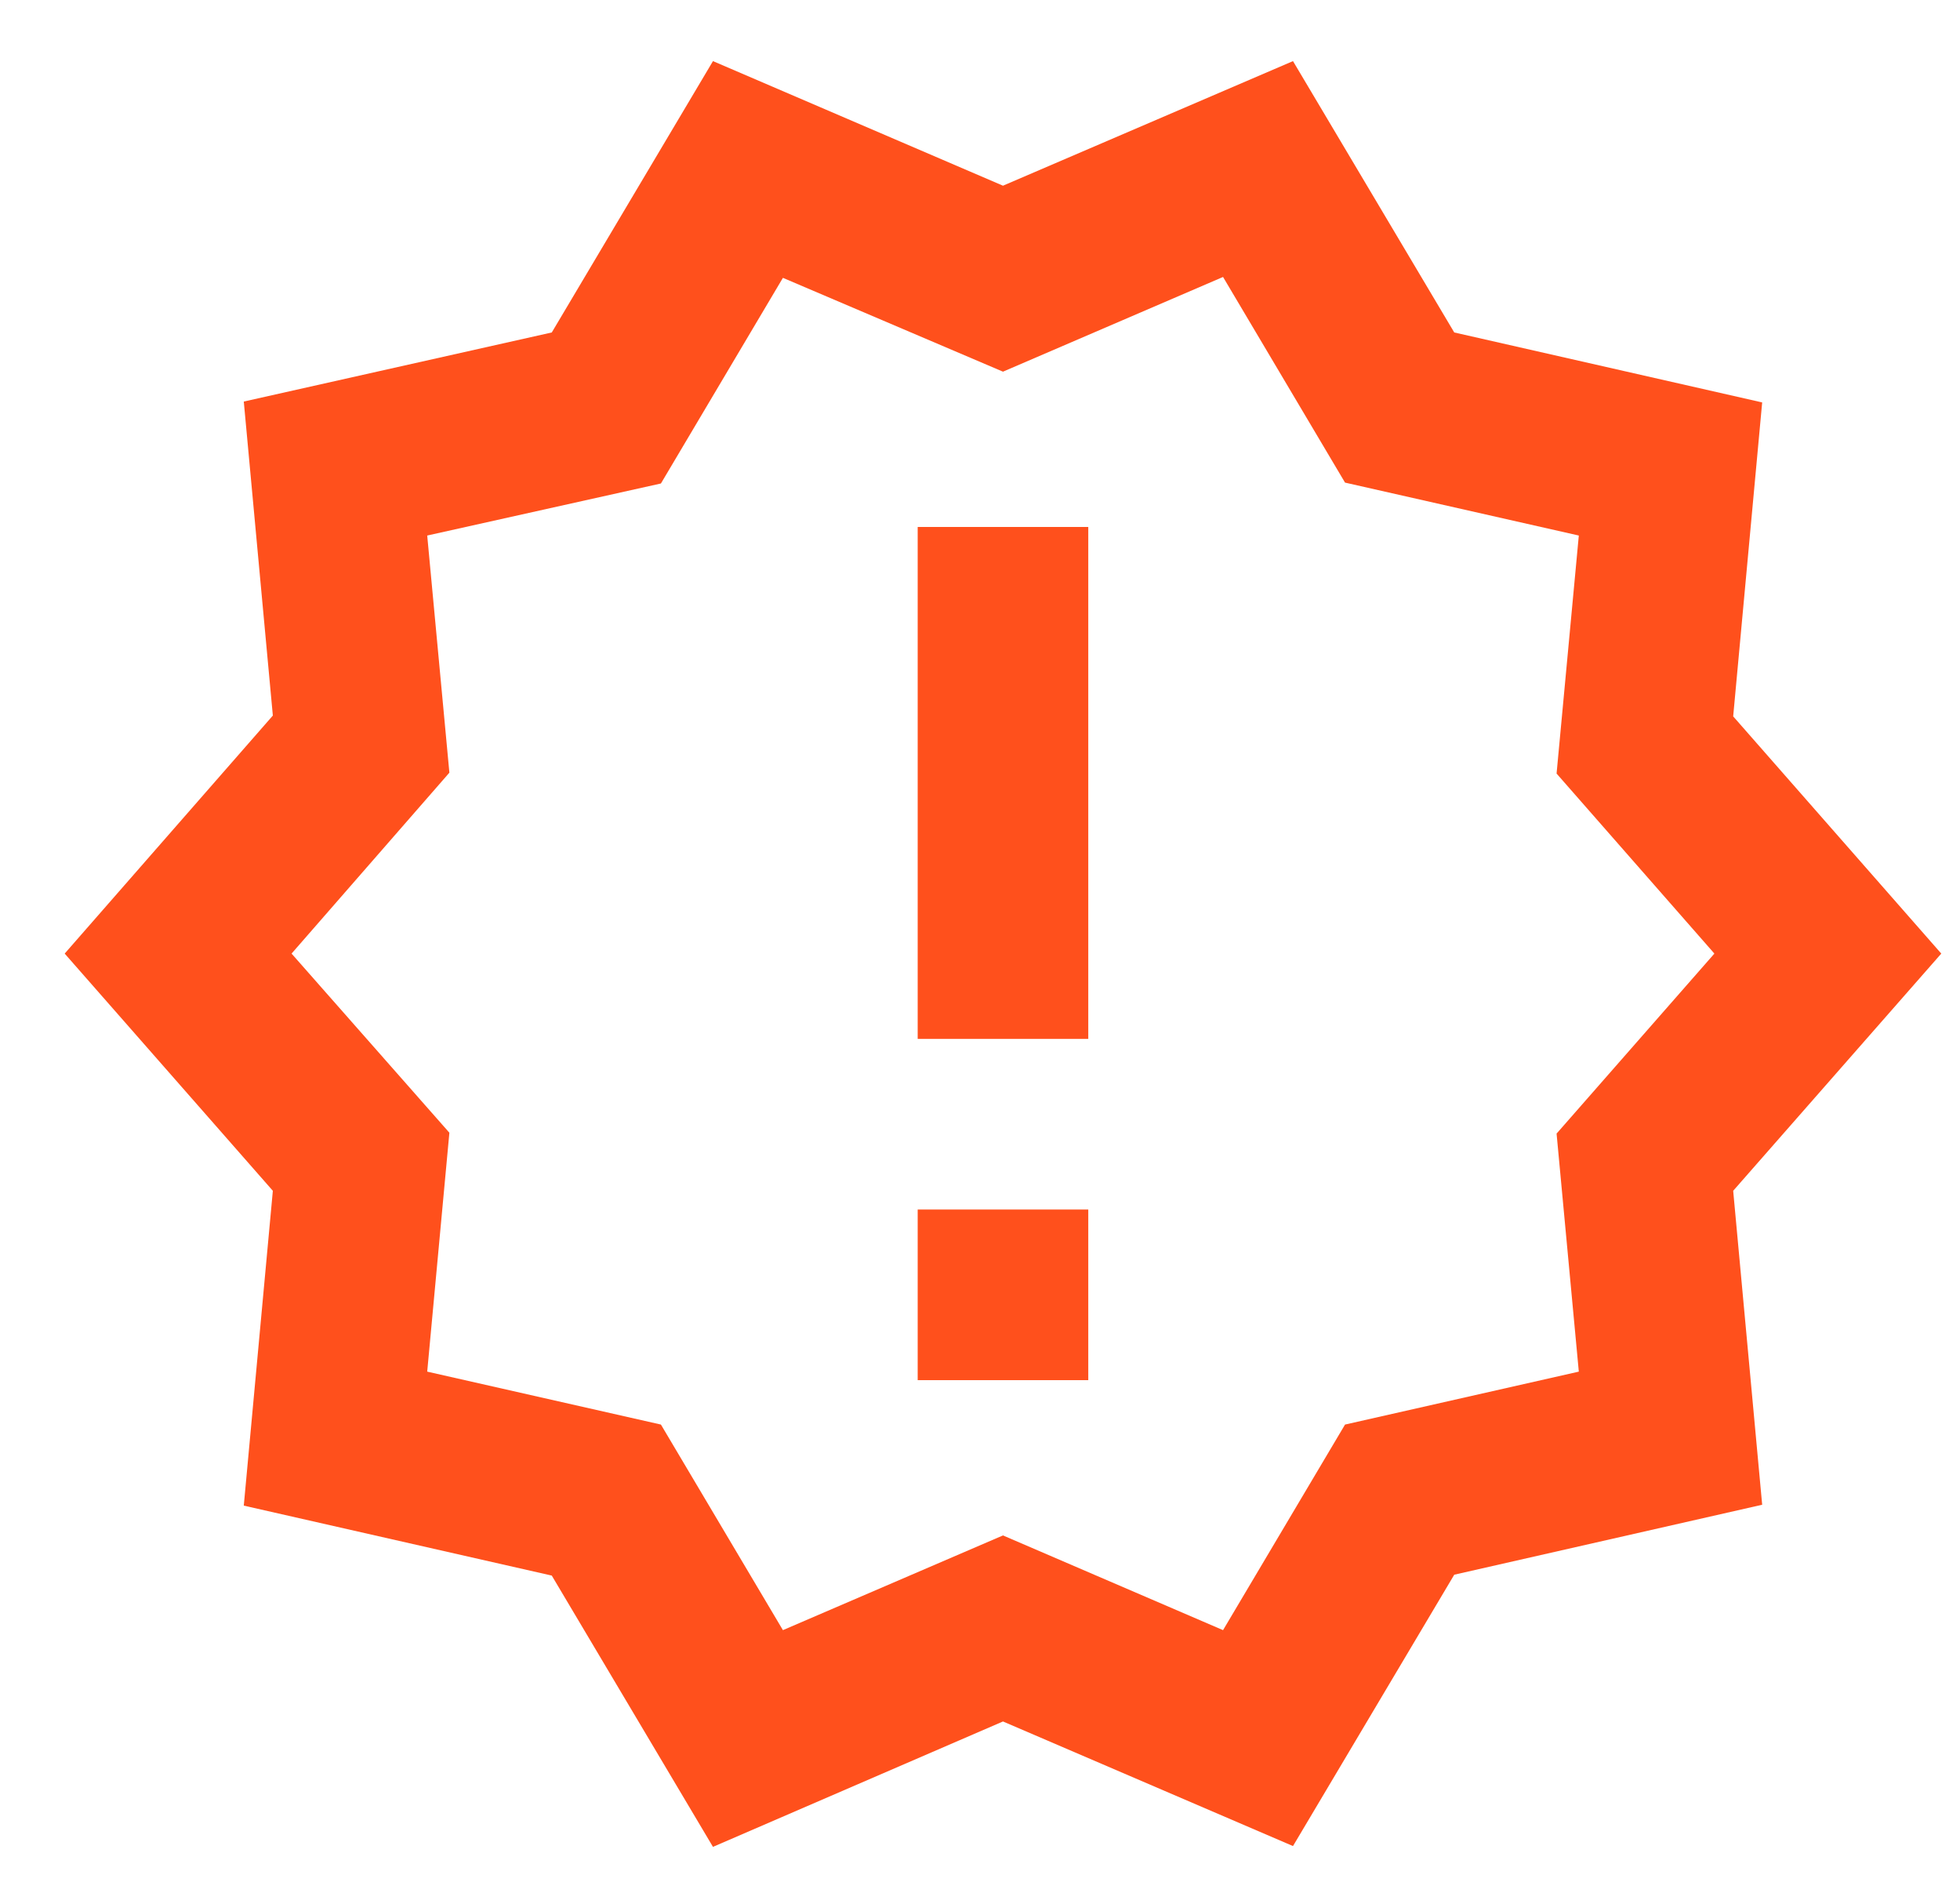 <svg width="29" height="28" viewBox="0 0 29 28" fill="none" xmlns="http://www.w3.org/2000/svg">
<path d="M26.073 5.953L21.517 4.918L19.131 0.904L14.84 2.747L10.549 0.904L8.164 4.918L3.607 5.94L4.037 10.585L0.957 14.106L4.037 17.615L3.607 22.272L8.164 23.307L10.549 27.32L14.84 25.465L19.131 27.308L21.517 23.294L26.073 22.259L25.644 17.615L28.723 14.106L25.644 10.597L26.073 5.953ZM23.36 20.29L19.901 21.073L18.096 24.114L14.84 22.713L11.584 24.114L9.779 21.073L6.321 20.29L6.649 16.756L4.314 14.106L6.649 11.43L6.321 7.922L9.779 7.152L11.584 4.11L14.84 5.498L18.096 4.097L19.901 7.139L23.36 7.922L23.031 11.443L25.366 14.106L23.031 16.769L23.36 20.29ZM13.578 17.892H16.102V20.416H13.578V17.892ZM13.578 7.795H16.102V15.368H13.578V7.795Z" fill="#FF501C"/>
</svg>
